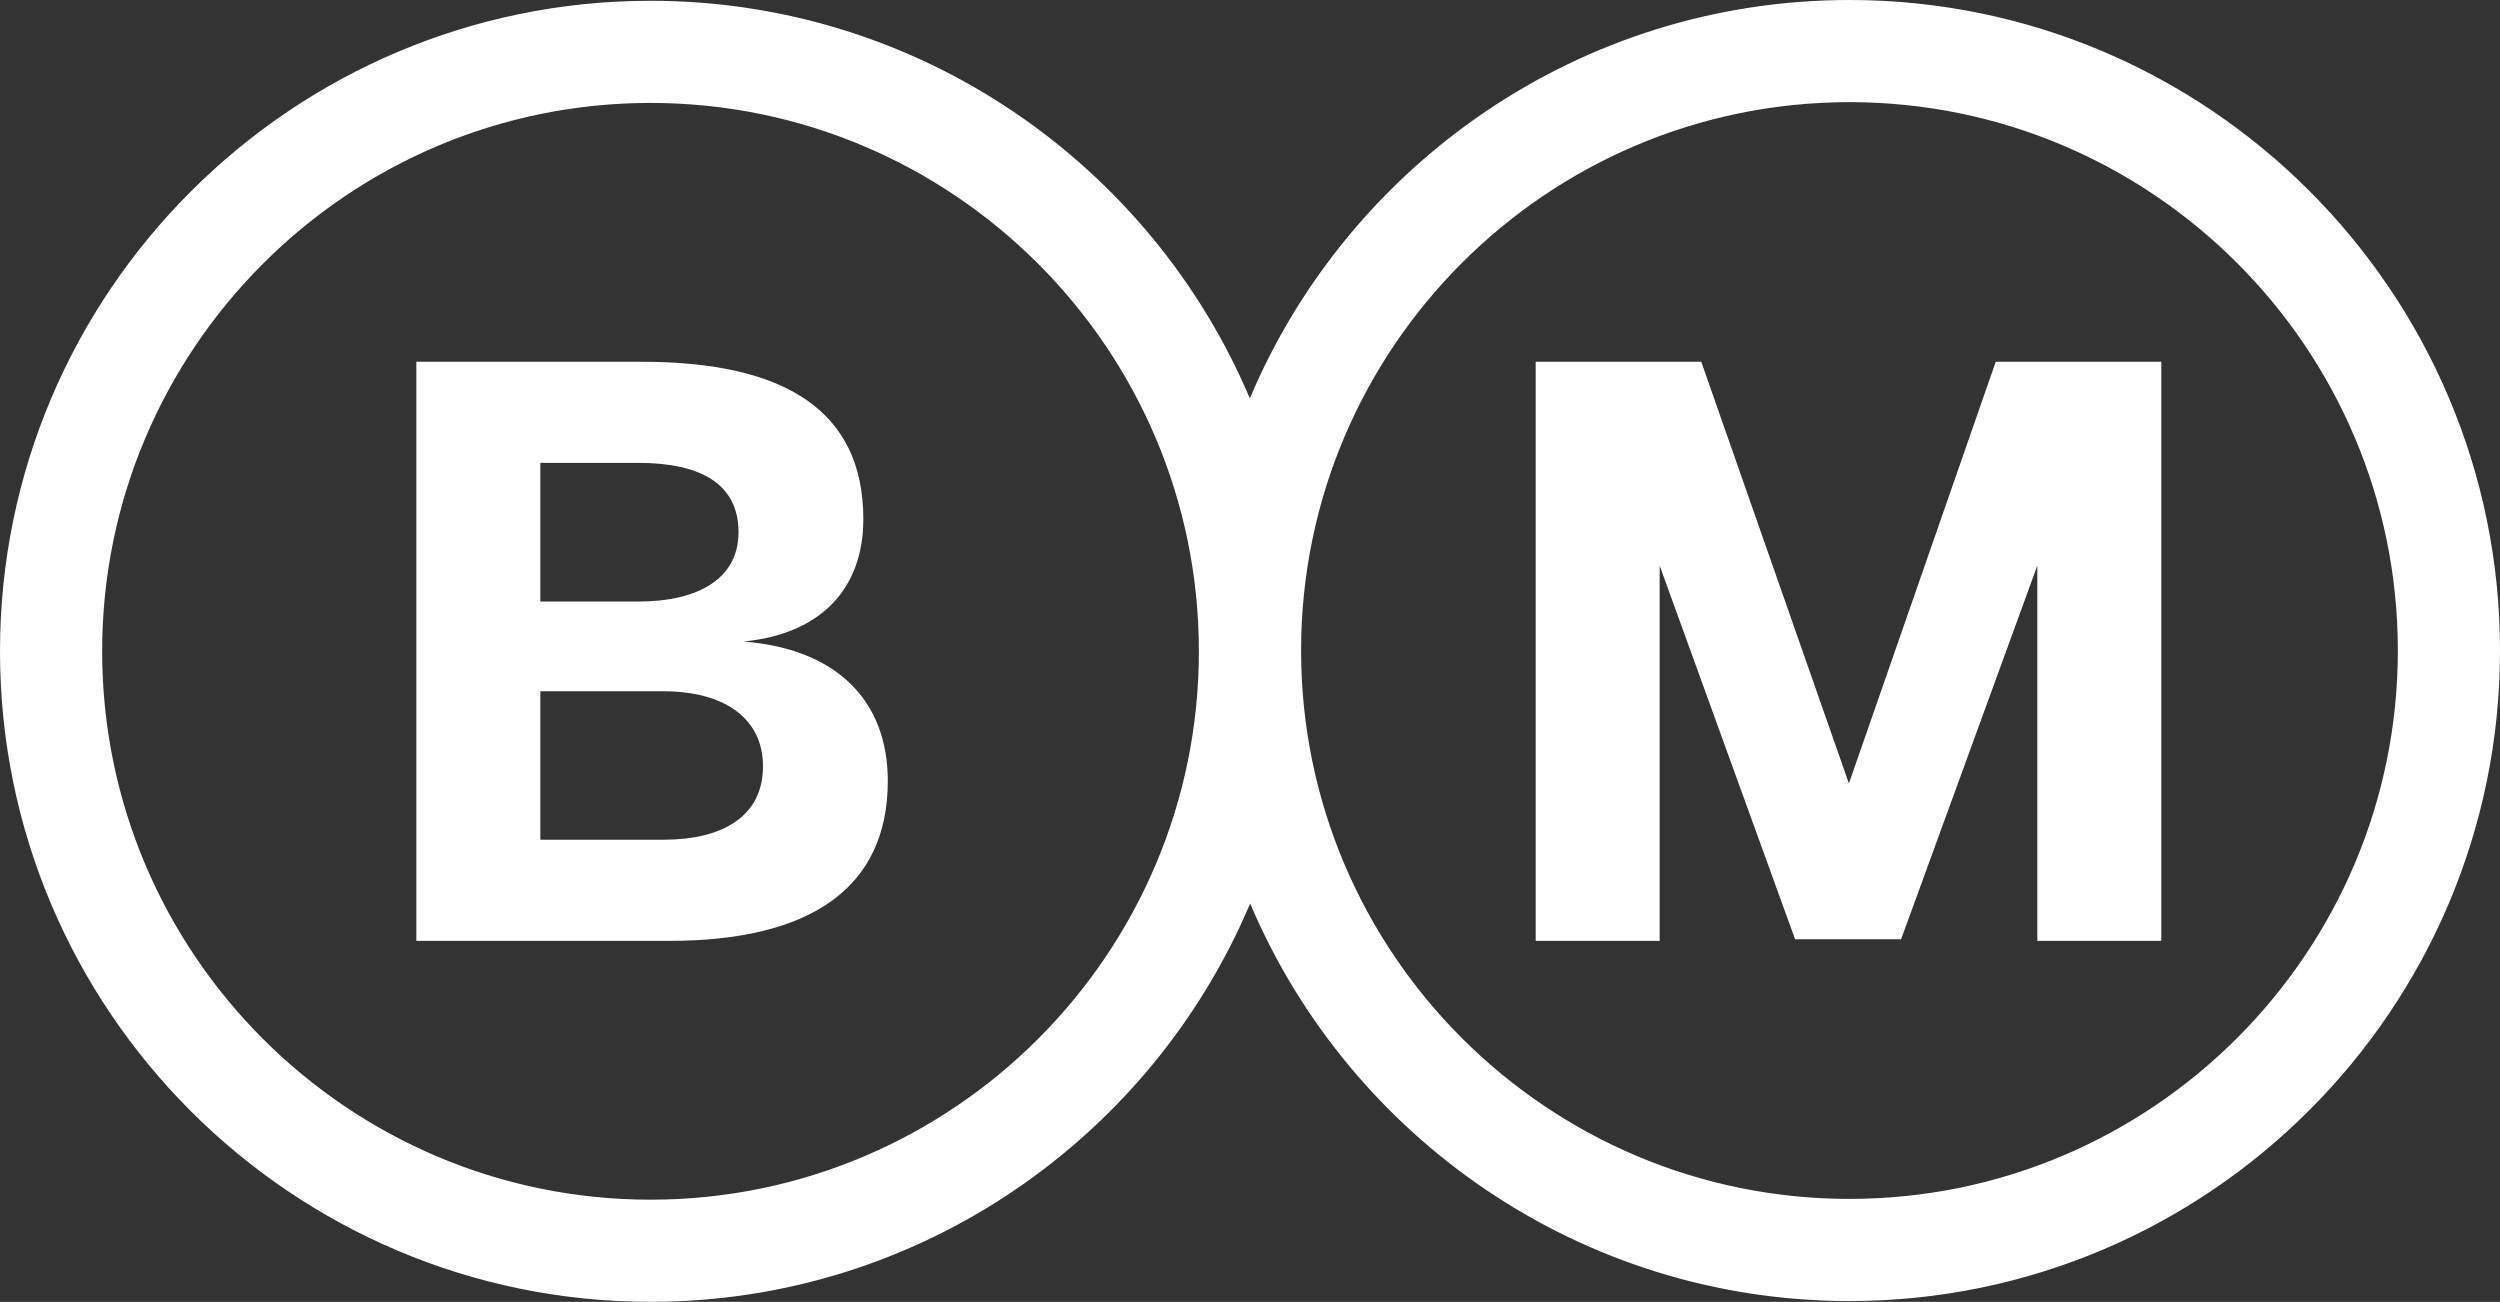 <?xml version="1.0" encoding="UTF-8"?>
<svg id="b" data-name="Capa 2" xmlns="http://www.w3.org/2000/svg" width="454.083" height="236.457" viewBox="0 0 454.083 236.457">
  <rect x="0" y="0" width="454.083" height="236.457" fill="#333333" stroke="none"/>
  <g id="c" data-name="Capa 1">
    <g>
      <path d="M135.031,116.521c13.927-1.335,21.778-9.482,21.778-22.221,0-19.706-14.223-28.593-40.297-28.593h-40.889v105.186h45.925c25.483,0,39.706-9.482,39.706-29.037,0-14.518-9.186-24-26.222-25.335ZM98.14,84.074h17.78c11.405,0,18.22,3.853,18.22,12.595,0,8.295-7.111,12.592-18.22,12.592h-17.78v-25.187ZM120.513,152.521h-22.373v-26.962h22.373c10.813,0,18.072,4.741,18.072,13.631,0,9.035-7.259,13.332-18.072,13.332Z" fill="#fff"/>
      <polygon points="335.823 142.299 309.006 65.706 278.933 65.706 278.933 170.892 301.451 170.892 301.451 102.742 326.046 170.596 345.305 170.596 370.045 102.742 370.045 170.892 392.566 170.892 392.566 65.706 362.49 65.706 335.823 142.299" fill="#fff"/>
      <path d="M335.924,0c-48.918,0-90.983,29.883-108.912,72.351C209.052,29.957,167.021.142,118.156.142,53.004.142,0,53.146,0,118.298s53.004,118.159,118.156,118.159c48.918,0,90.983-29.883,108.912-72.351,17.961,42.394,59.992,72.209,108.857,72.209,65.152,0,118.159-53.004,118.159-118.156S401.077,0,335.924,0ZM118.156,217.903c-54.921,0-99.602-44.684-99.602-99.605S63.235,18.696,118.156,18.696s99.602,44.681,99.602,99.602-44.681,99.605-99.602,99.605ZM335.924,217.761c-54.921,0-99.602-44.681-99.602-99.602s44.681-99.605,99.602-99.605,99.605,44.684,99.605,99.605-44.684,99.602-99.605,99.602Z" fill="#fff"/>
    </g>
  </g>
</svg>